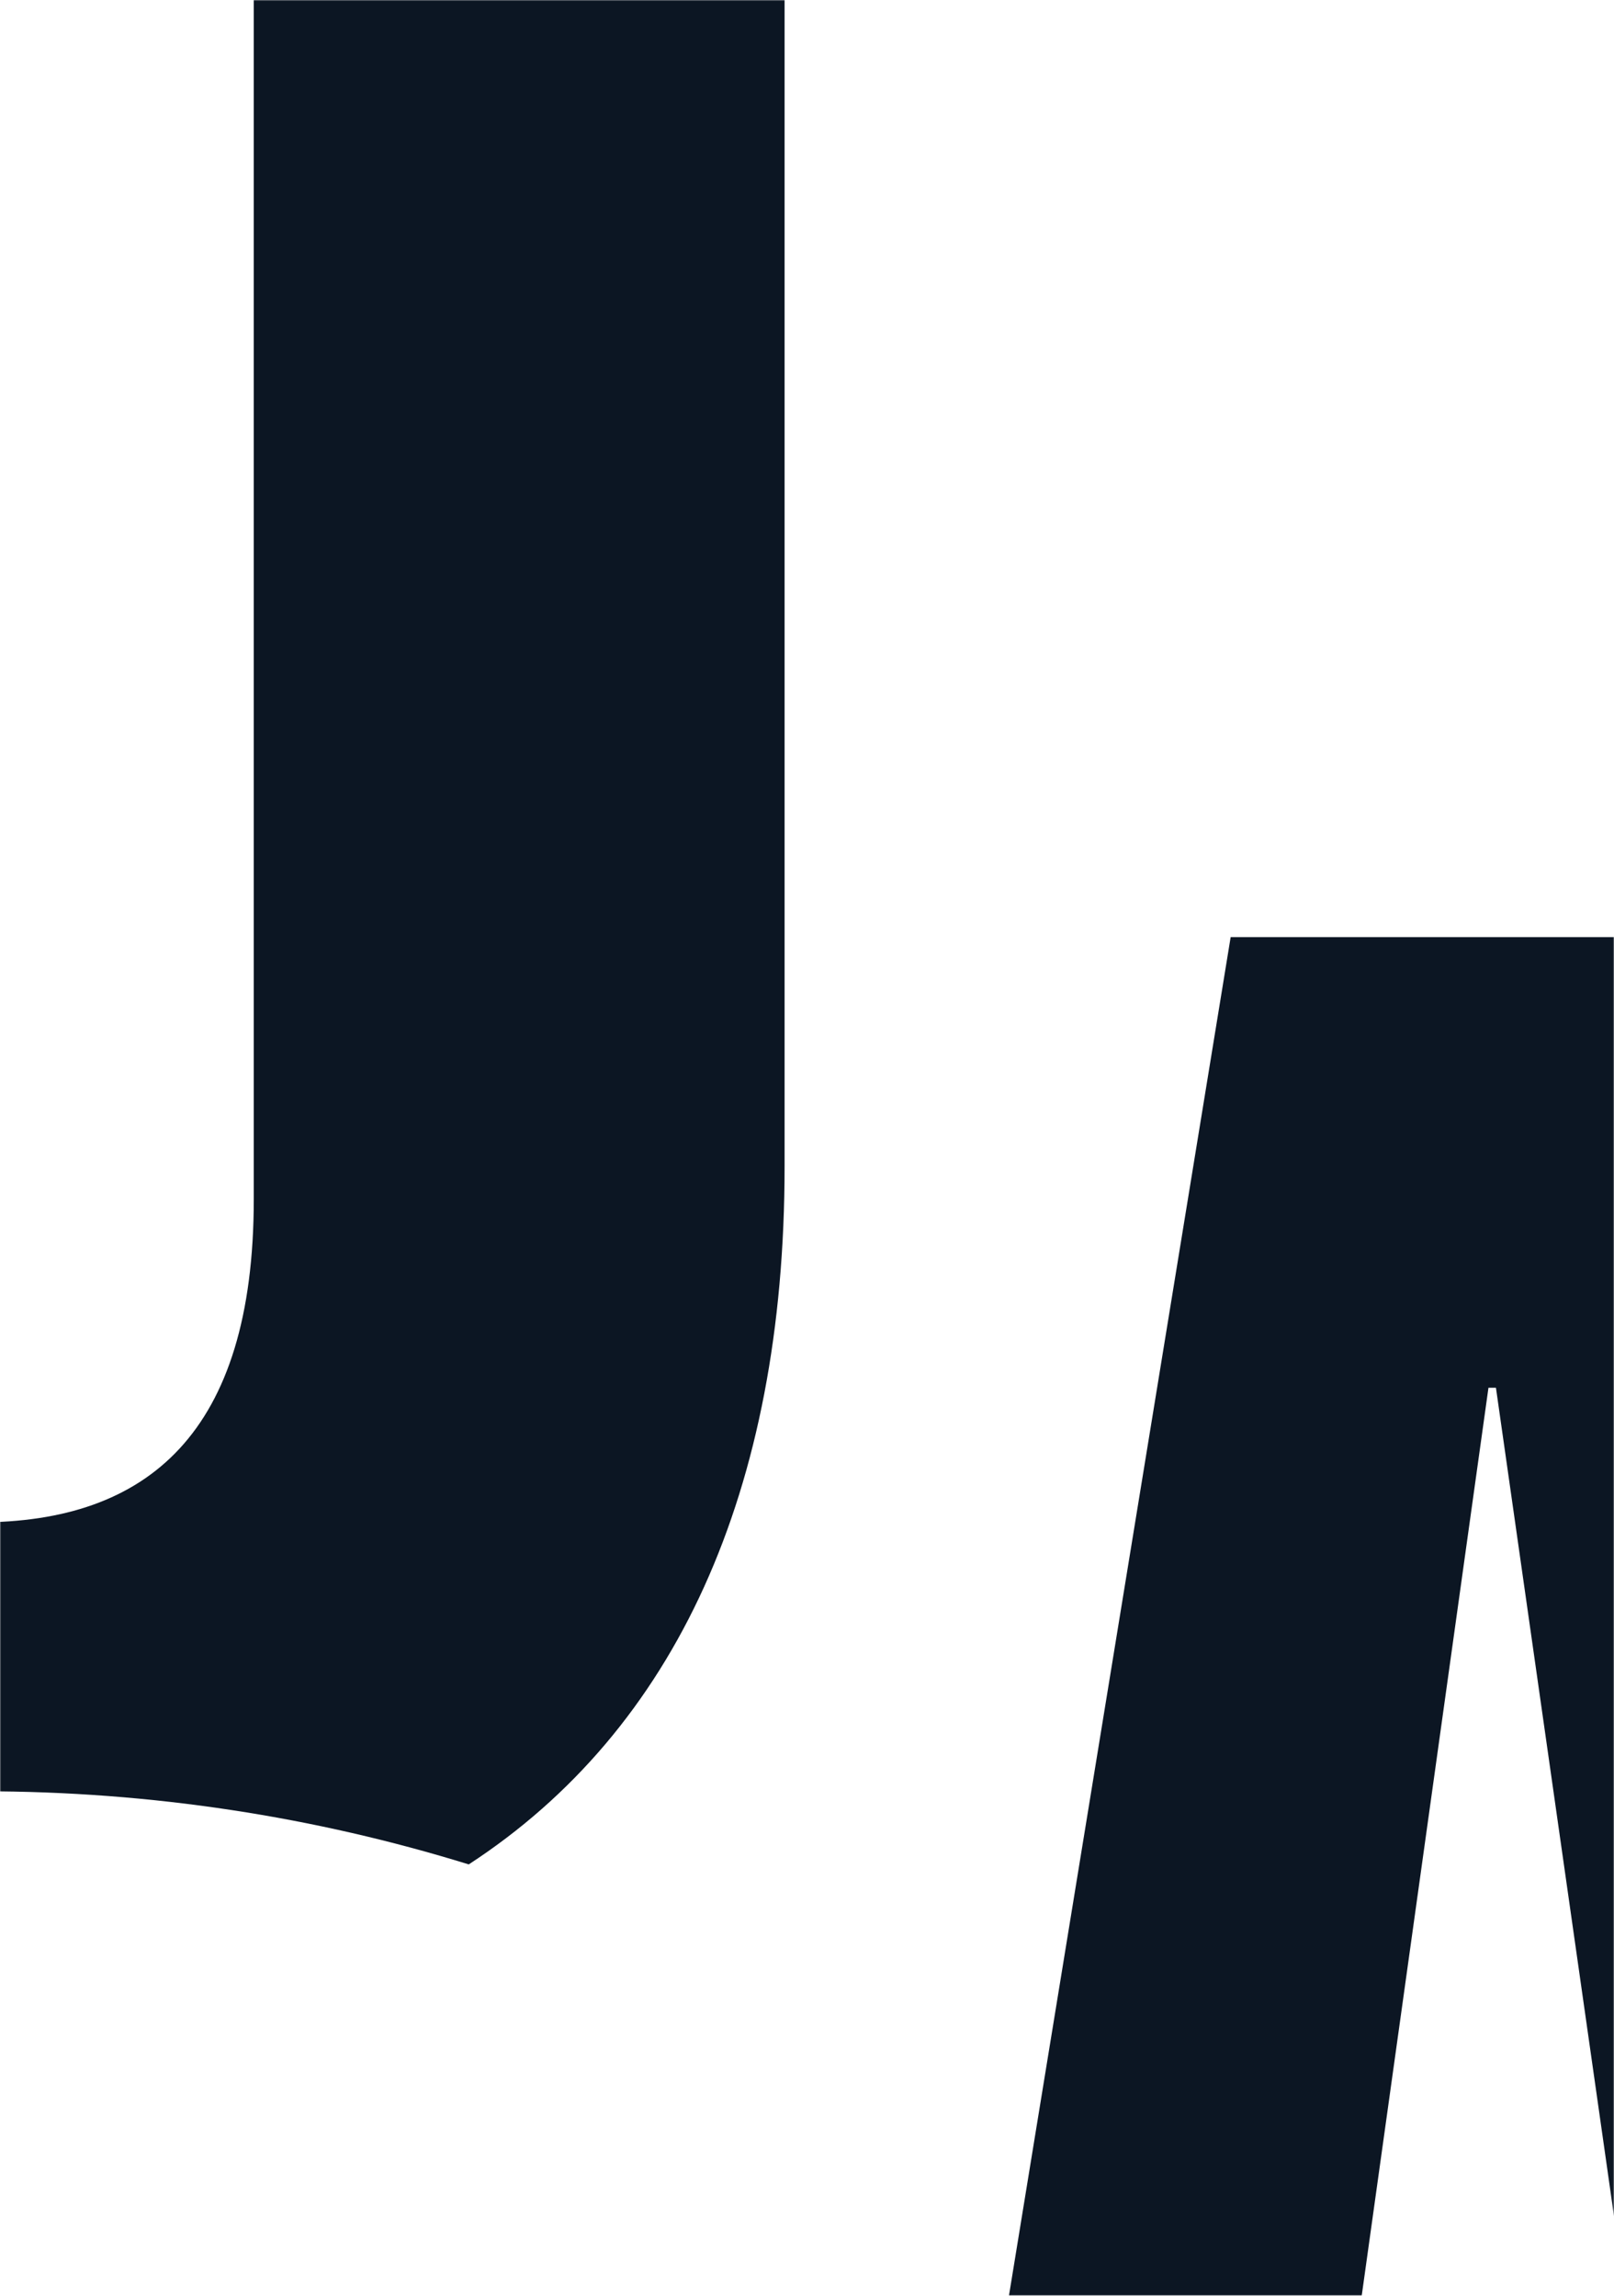 <?xml version="1.0" encoding="UTF-8"?>
<svg width="720px" height="1024px" viewBox="0 0 720 1024" version="1.1" xmlns="http://www.w3.org/2000/svg" xmlns:xlink="http://www.w3.org/1999/xlink">
    <!-- Generator: Sketch 56.3 (81716) - https://sketch.com -->
    <title>BG</title>
    <desc>Created with Sketch.</desc>
    <defs>
        <rect id="path-1" x="0" y="0" width="720" height="1024"></rect>
    </defs>
    <g id="Page-1" stroke="none" stroke-width="1" fill="none" fill-rule="evenodd">
        <g id="Olasio-Landing" transform="translate(-720, 0)">
            <g id="BG" transform="translate(720, 0)">
                <mask id="mask-2" fill="white">
                    <use xlink:href="#path-1"></use>
                </mask>
                <g id="Rectangle-Copy"></g>
                <g id="Group-2" mask="url(#mask-2)" fill="#0C1623">
                    <g transform="translate(-369, -368)">
                        <path d="M729,1944 L917.992,786 L1165.008,786 L1354,1944 L1171.639,1944 L1138.483,1714.054 L1138.483,1717.363 L931.255,1717.363 L898.098,1944 L729,1944 Z M953,1560 L1118,1560 L1036.333,987 L1033,987 L953,1560 Z" id="a" fill-rule="nonzero"></path>
                        <path d="M578.106,1199.617 C509.605,1178.429 436.668,1167 361,1167 C284.585,1167 210.955,1178.655 141.866,1200.247 C49.009,1140.292 0,1033.622 0,888.252 L0,367.748 C0,133.727 127.009,0 359.5,0 C591.991,0 719,133.727 719,367.748 L719,888.252 C719,1033.114 670.333,1139.545 578.106,1199.617 Z M236.796,353.122 L236.796,902.878 C236.796,1007.352 284.156,1047.052 359.5,1047.052 C434.844,1047.052 482.204,1007.352 482.204,902.878 L482.204,353.122 C482.204,248.648 434.844,208.948 359.5,208.948 C284.156,208.948 236.796,248.648 236.796,353.122 Z" id="Combined-Shape" fill-rule="evenodd"></path>
                    </g>
                </g>
            </g>
        </g>
    </g>
</svg>